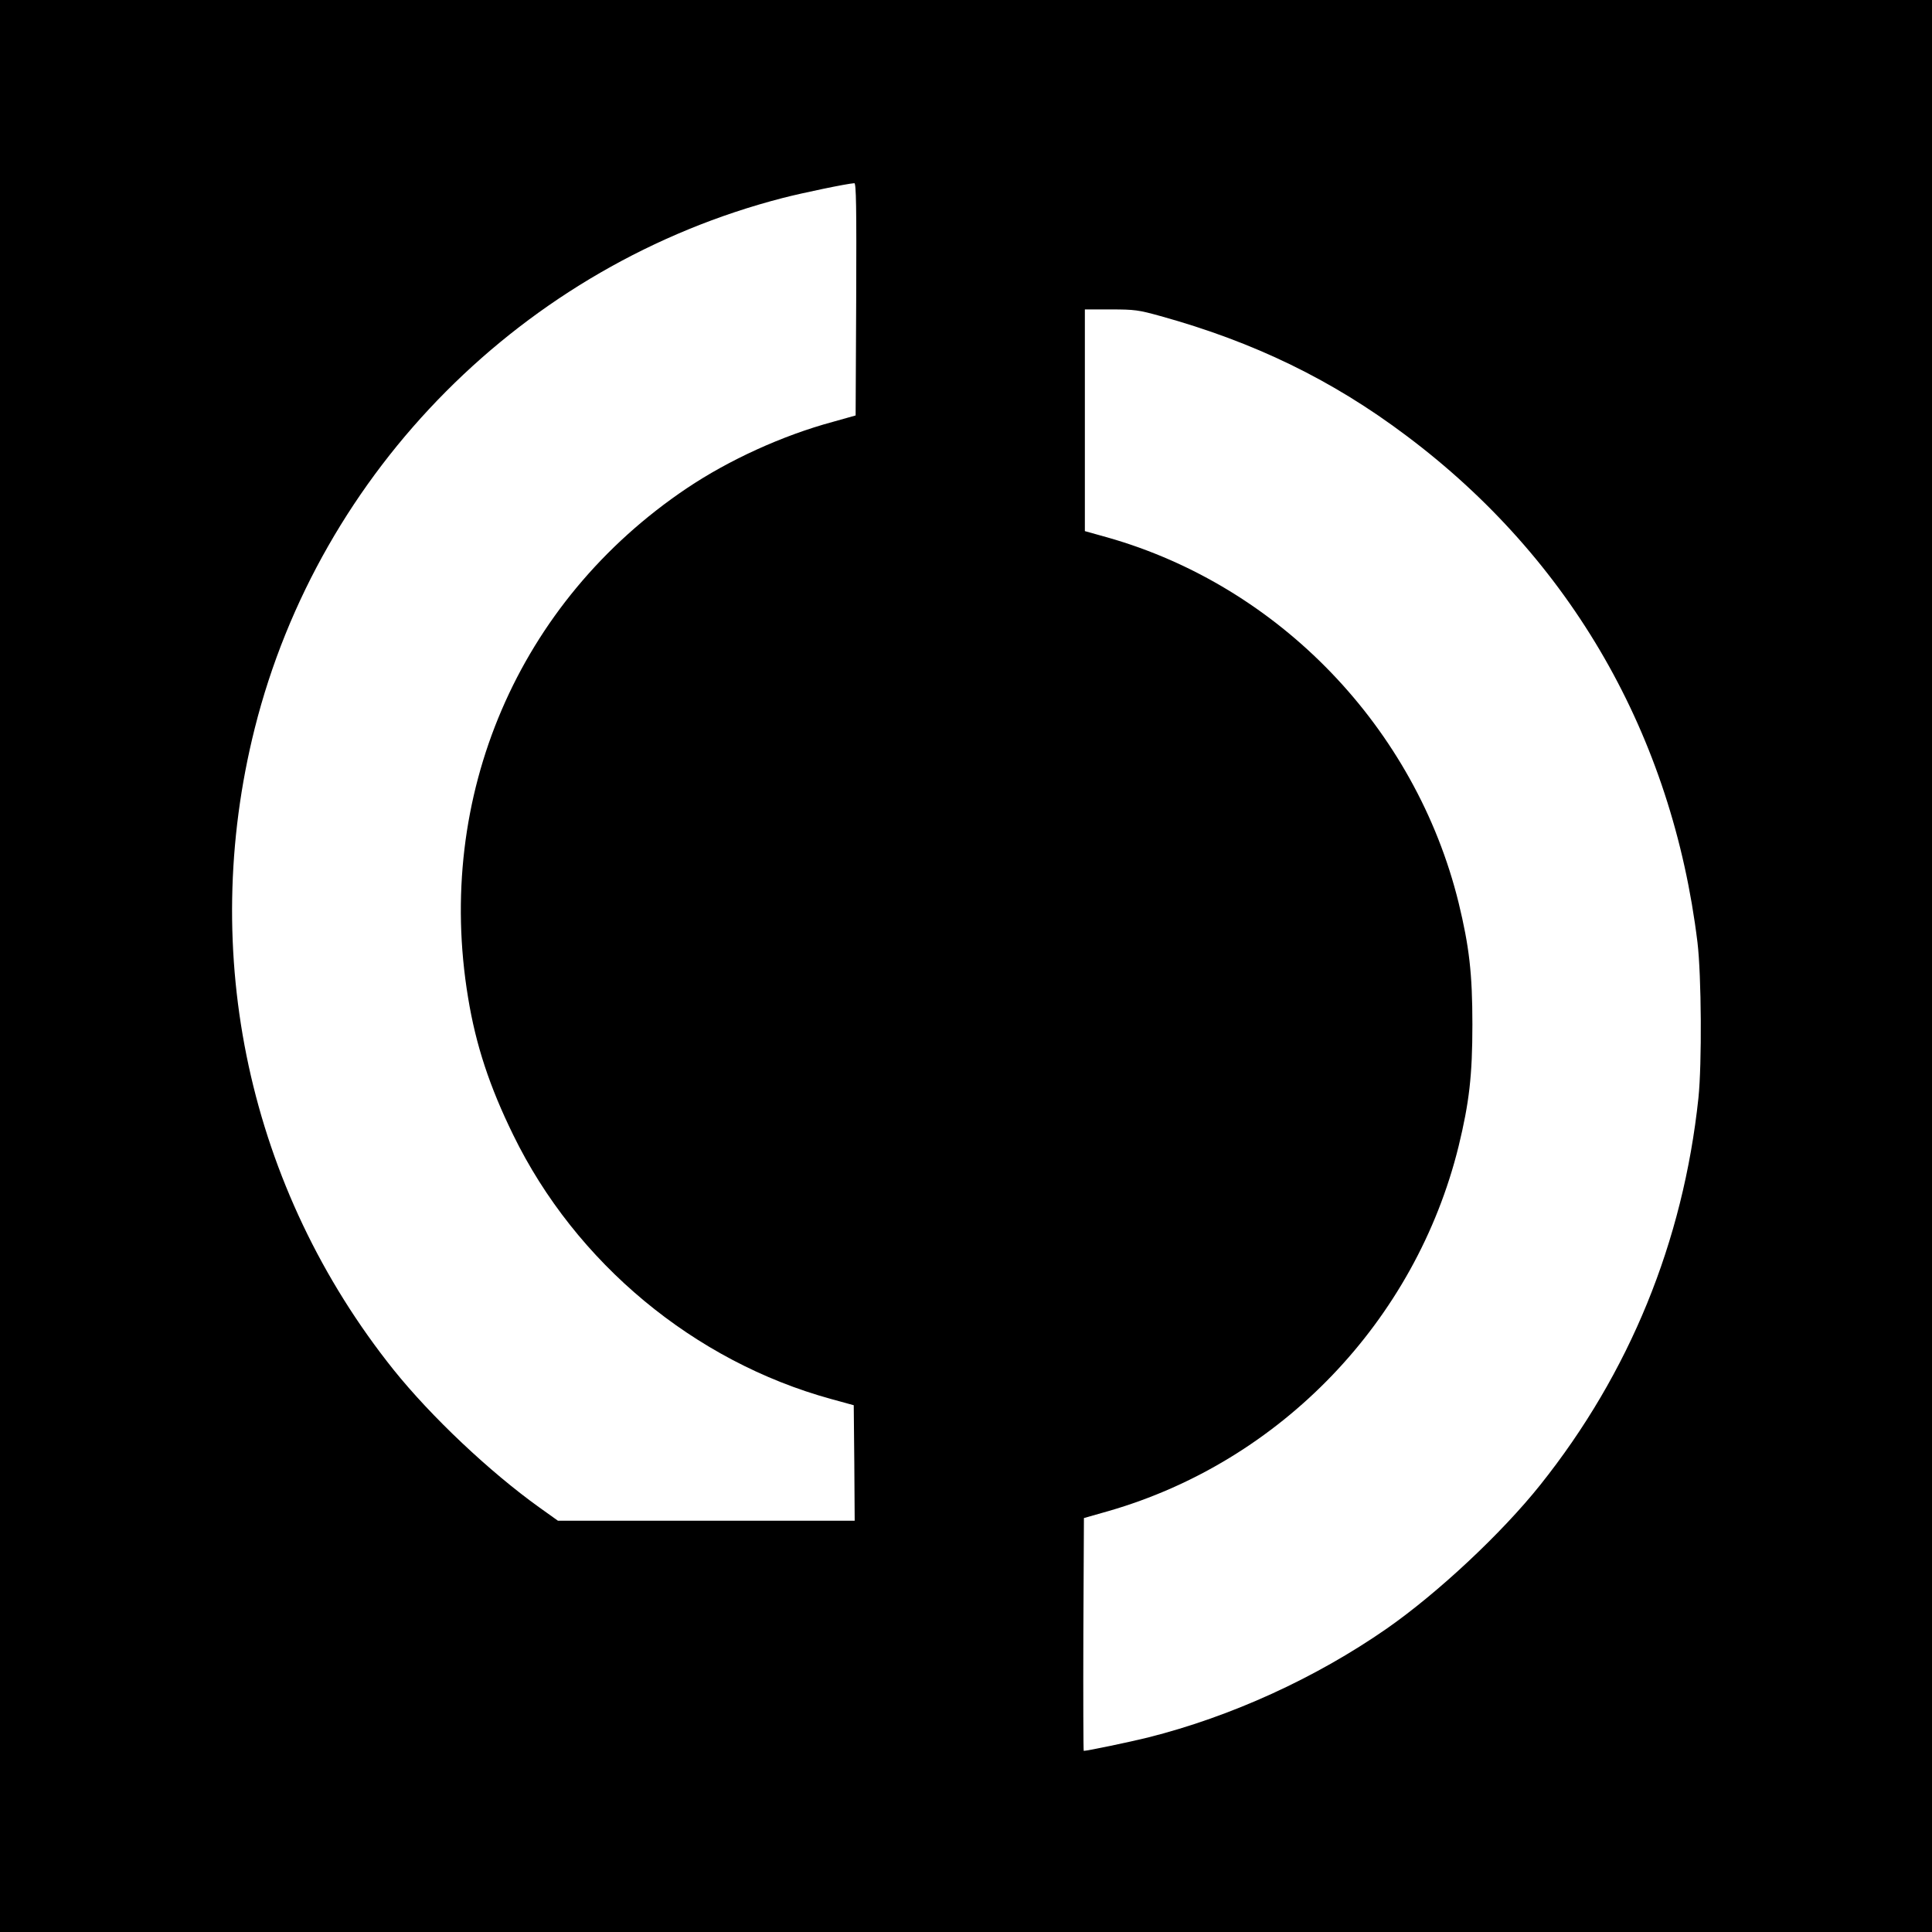 <?xml version="1.0" standalone="no"?>
<!DOCTYPE svg PUBLIC "-//W3C//DTD SVG 20010904//EN"
 "http://www.w3.org/TR/2001/REC-SVG-20010904/DTD/svg10.dtd">
<svg version="1.0" xmlns="http://www.w3.org/2000/svg"
 width="1024pt" height="1024pt" viewBox="0 0 1024 1024"
 preserveAspectRatio="xMidYMid meet">
<g transform="translate(0,1024) scale(0.1,-0.1)"
fill="#000000" stroke="none">
<path d="M0 5120 l0 -5120 5120 0 5120 0 0 5120 0 5120 -5120 0 -5120 0 0
-5120z m4538 3534 l-3 -616 -121 -34 c-266 -72 -549 -201 -774 -352 -894 -601
-1336 -1632 -1159 -2700 41 -251 114 -472 239 -727 331 -679 960 -1201 1685
-1400 l120 -33 3 -306 2 -306 -786 0 -787 0 -98 70 c-264 189 -574 482 -773
730 -767 960 -1036 2203 -736 3399 344 1369 1428 2458 2800 2812 105 27 340
76 378 78 10 1 12 -125 10 -615z m1612 -89 c498 -138 912 -339 1305 -635 872
-654 1408 -1588 1542 -2685 21 -176 24 -642 5 -825 -81 -762 -365 -1457 -838
-2050 -205 -257 -543 -573 -814 -762 -377 -262 -824 -466 -1265 -577 -97 -24
-322 -71 -341 -71 -2 0 -3 278 -2 617 l3 617 130 37 c913 263 1628 1008 1856
1934 56 231 73 374 73 645 0 271 -17 414 -73 645 -228 927 -951 1679 -1863
1937 l-118 33 0 588 0 587 138 0 c126 0 147 -3 262 -35z"/>
</g>
</svg>
